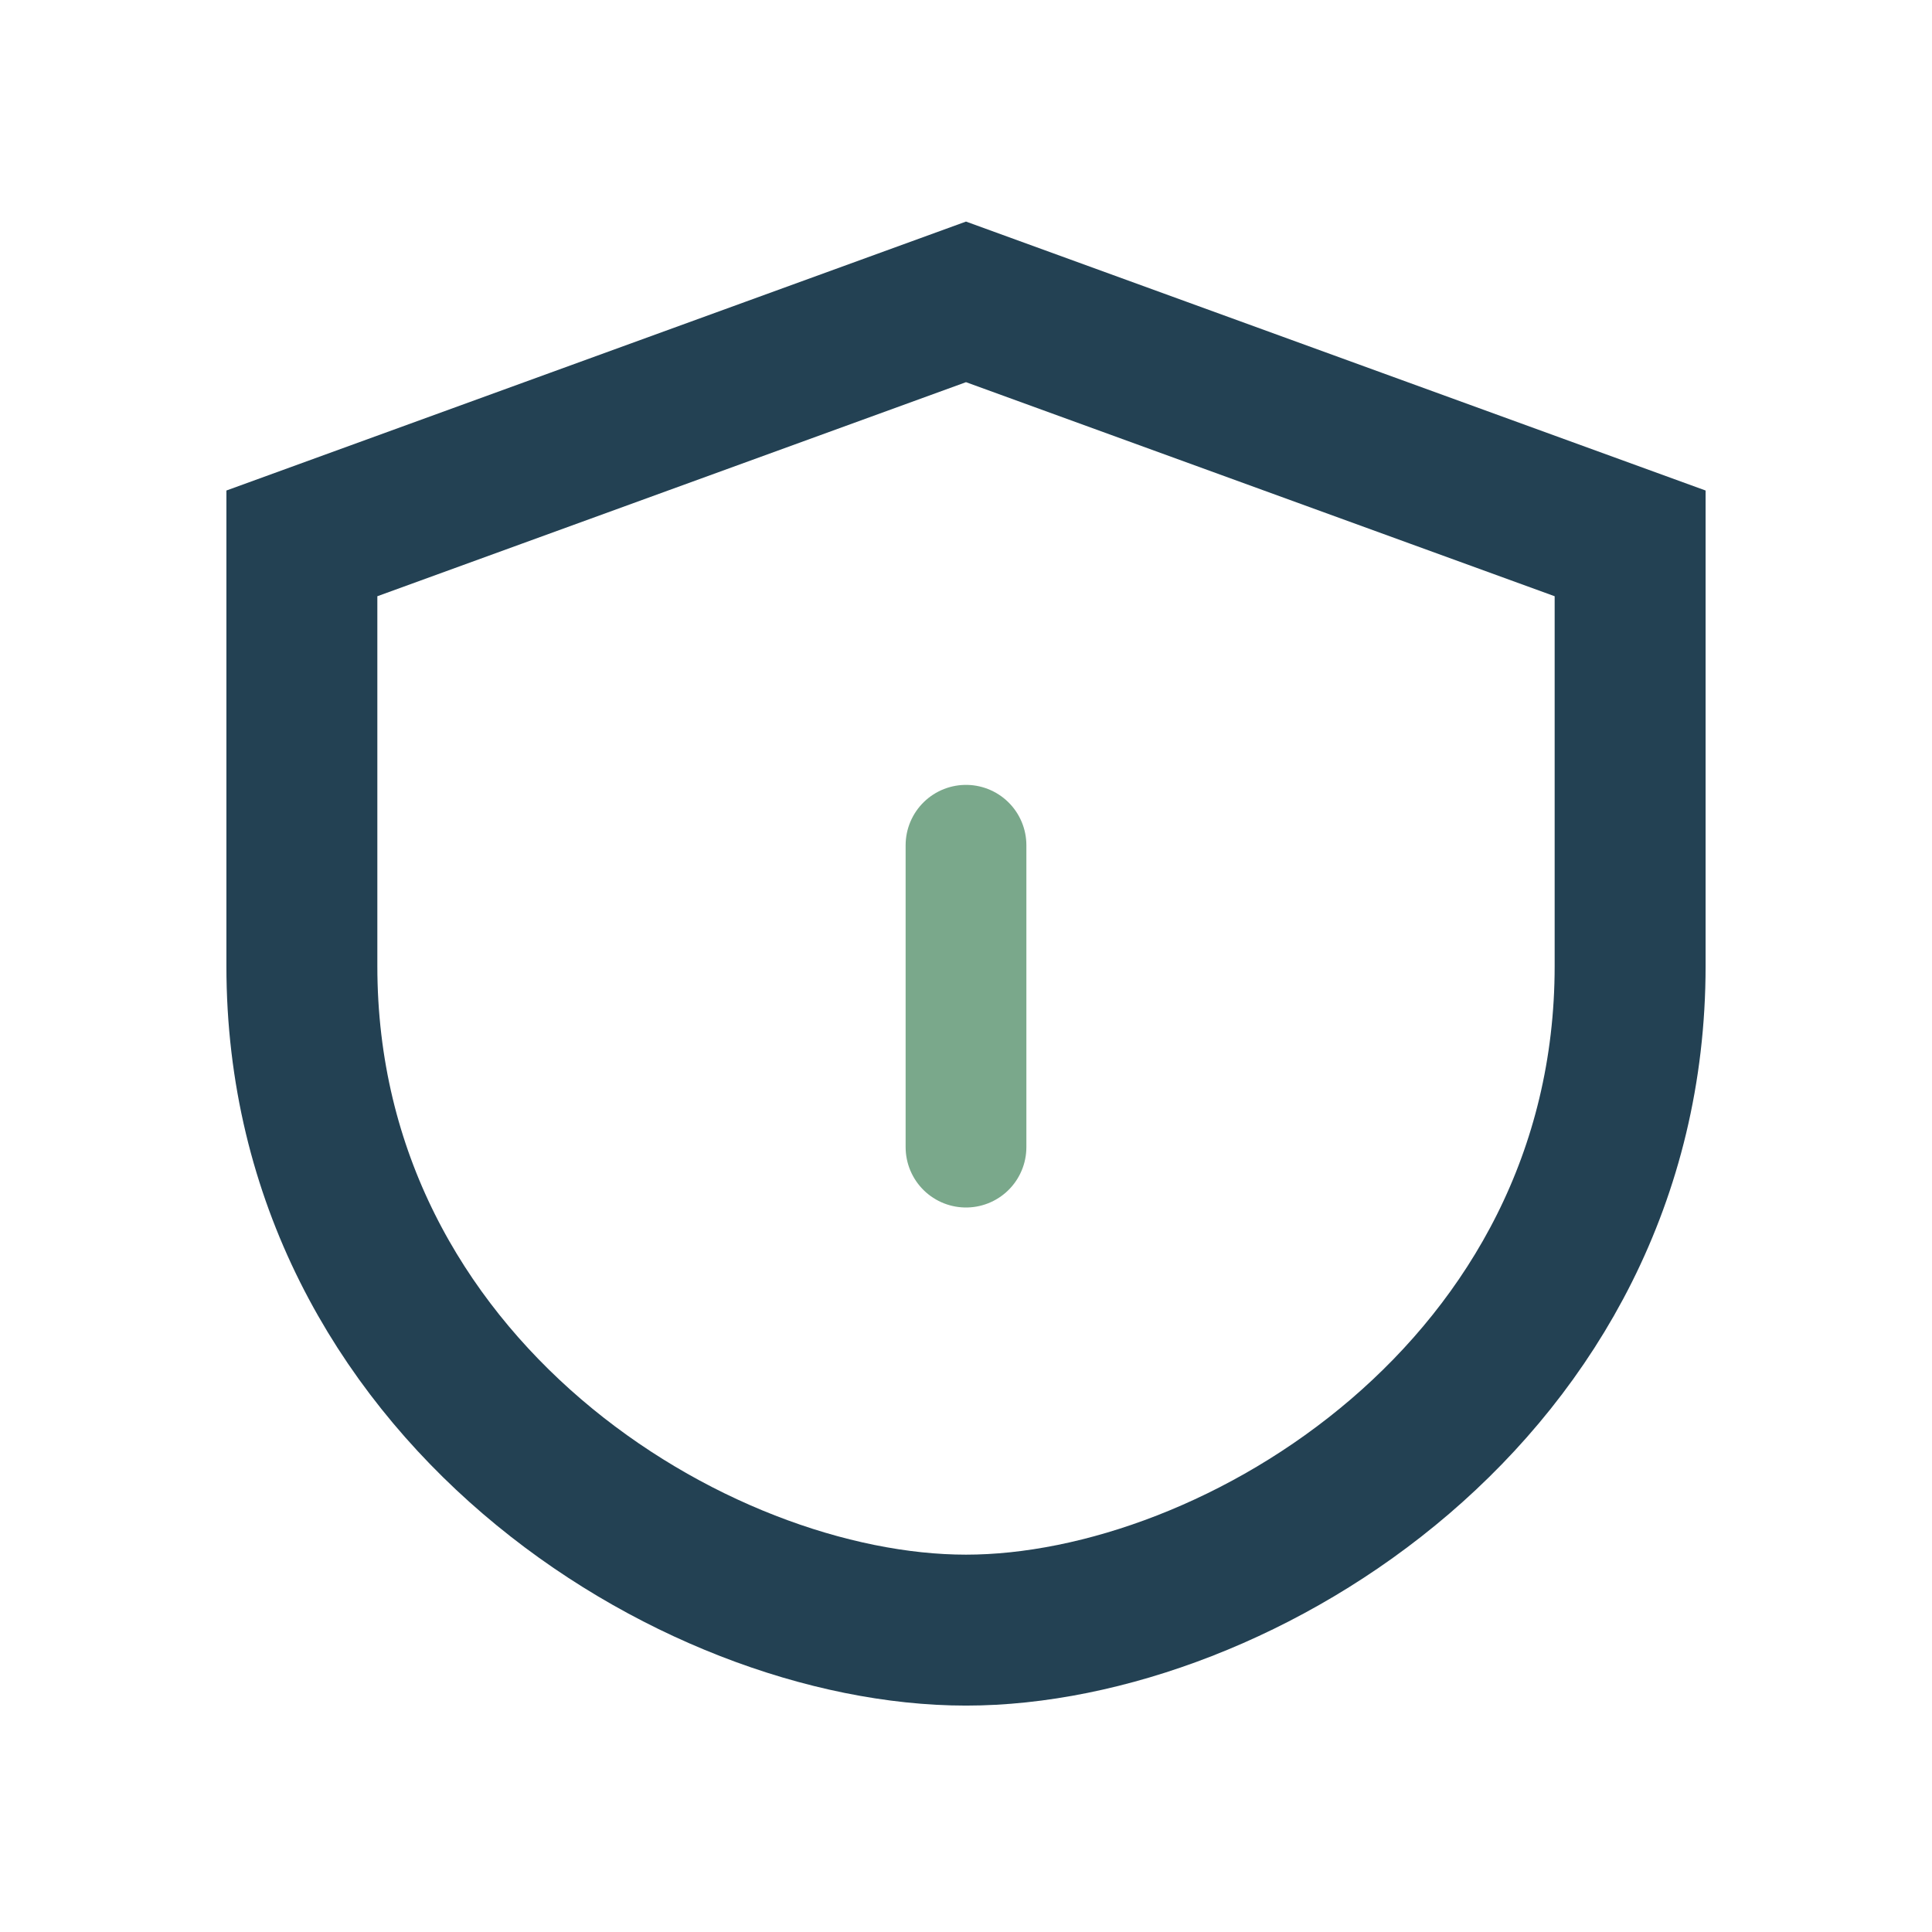 <?xml version="1.0" encoding="UTF-8"?>
<svg xmlns="http://www.w3.org/2000/svg" width="32" height="32" viewBox="0 0 32 32"><path d="M16 5l11 4v7c0 7-6.5 11-11 11S5 23 5 16V9z" fill="none" stroke="#234153" stroke-width="2.5"/><path d="M16 14v5" stroke="#7AA88B" stroke-width="2" stroke-linecap="round"/></svg>